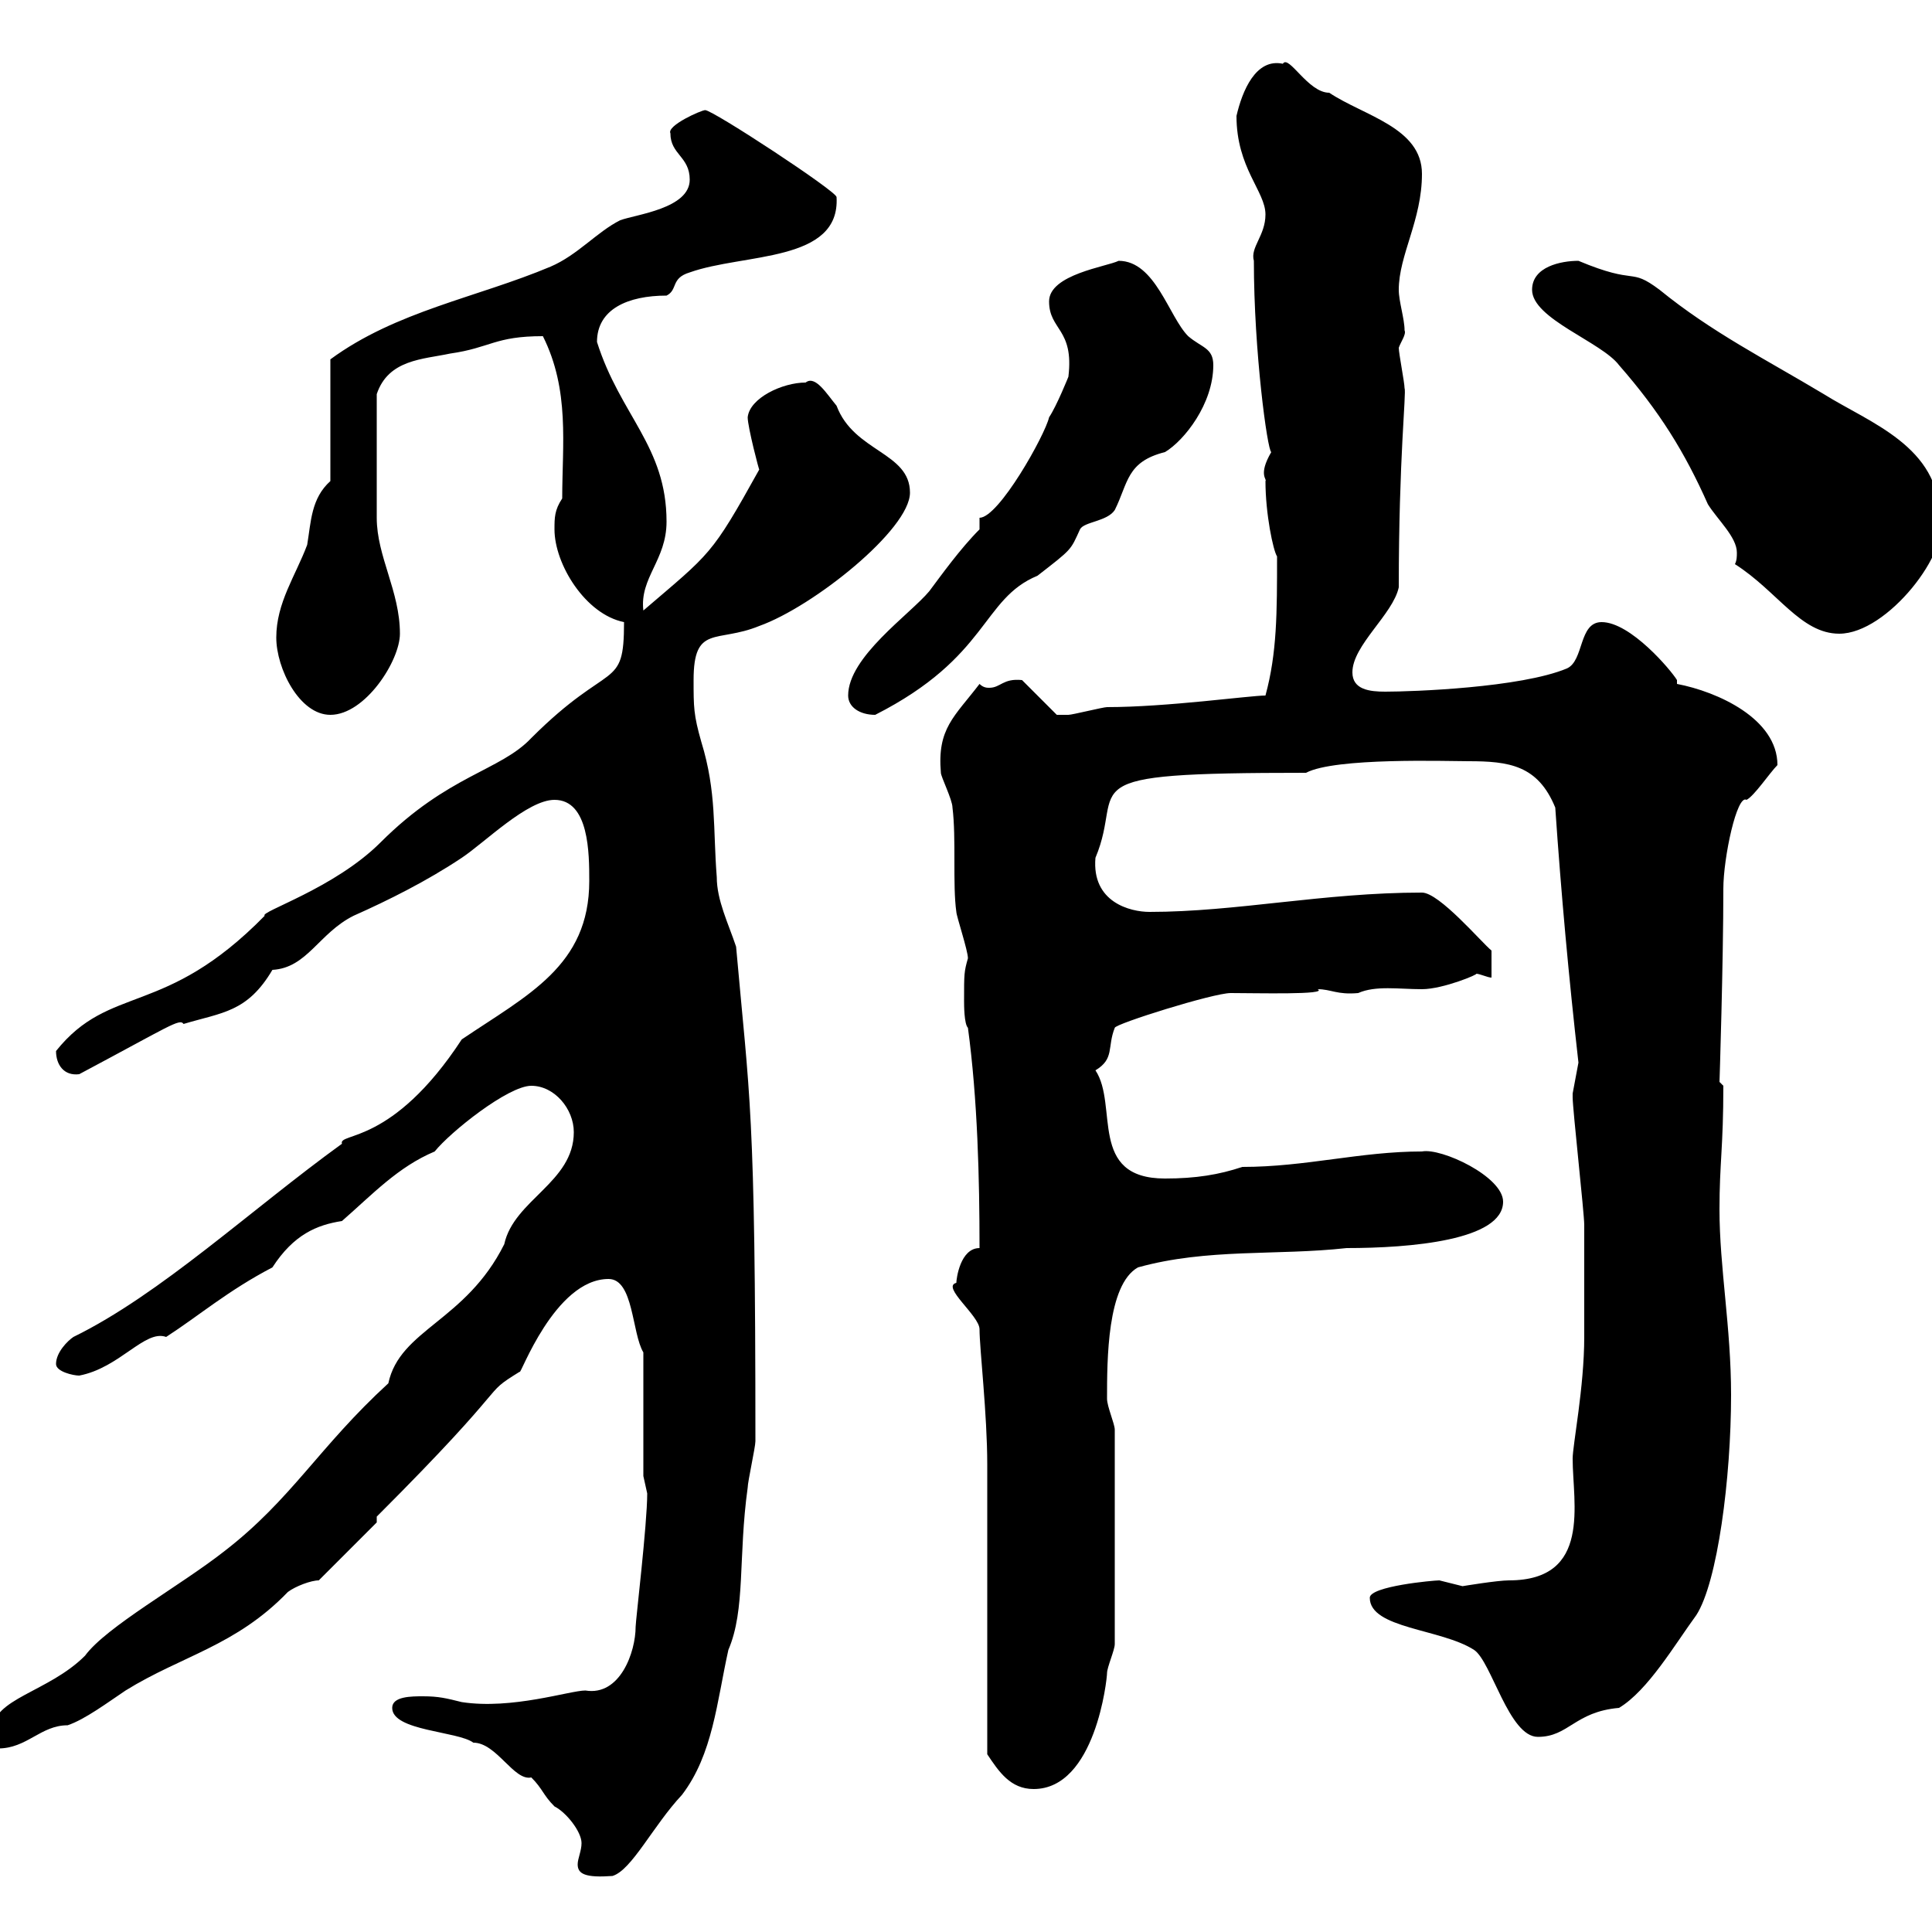 <svg xmlns="http://www.w3.org/2000/svg" xmlns:xlink="http://www.w3.org/1999/xlink" width="300" height="300"><path d="M60.90 265.20C60.90 268.80 71.10 268.80 73.50 270.60C77.10 270.60 79.80 276.60 82.50 276C84.30 277.80 84.30 278.70 86.10 280.50C87.90 281.40 90.30 284.40 90.30 286.20C90.30 287.40 89.70 288.60 89.70 289.50C89.70 291 90.90 291.60 95.10 291.30C98.10 290.40 101.40 283.50 105.90 278.70C110.70 272.40 111.30 264.30 113.10 256.20C115.80 249.90 114.60 241.80 116.10 231C116.10 230.10 117.30 224.70 117.30 223.80C117.30 171.60 116.40 170.70 114.30 147C113.10 143.40 111.30 139.80 111.30 136.20C110.70 128.70 111.30 123 108.90 115.20C107.70 111 107.70 109.80 107.70 105.60C107.70 96.90 111.30 99.90 117.90 97.20C126.30 94.20 141.30 82.20 141.30 76.50C141.30 70.20 132.60 70.20 129.90 63C128.40 61.20 126.60 58.20 125.10 59.40C121.50 59.40 116.40 61.80 116.10 64.80C116.10 66.30 117.90 73.20 117.90 72.90C110.40 86.40 110.40 85.80 99.90 94.80C99.30 89.70 103.50 87 103.50 81C103.50 69.30 96.30 64.50 92.70 53.10C92.70 48 97.50 45.90 103.50 45.90C105.30 45 104.10 43.20 107.10 42.30C115.50 39.30 130.50 40.80 129.90 30.60C129.90 29.70 110.70 17.10 109.50 17.10C108.90 17.10 103.50 19.50 104.10 20.70C104.10 24 107.10 24.30 107.10 27.90C107.10 32.40 98.70 33.30 96.30 34.20C92.70 36 89.70 39.60 85.50 41.40C74.10 46.20 61.50 48.30 51.30 55.80L51.30 74.70C48.30 77.40 48.30 81 47.70 84.60C45.90 89.40 42.90 93.60 42.90 99C42.90 103.80 46.50 111 51.30 111C56.70 111 62.10 102.60 62.10 98.40C62.10 91.80 58.50 86.40 58.50 80.40C58.50 75.60 58.50 67.50 58.50 61.20C60.30 55.80 65.70 55.80 69.90 54.90C76.20 54 76.80 52.20 84.30 52.20C88.50 60.60 87.30 69 87.30 77.40C86.10 79.20 86.10 80.40 86.10 82.20C86.10 87.60 90.90 95.40 96.90 96.60C96.90 107.40 94.80 102.30 82.50 114.60C77.70 119.70 69.60 120.30 59.10 130.80C51.90 138 40.20 141.60 41.10 142.20C25.50 158.10 17.10 152.70 8.70 163.20C8.70 165.30 9.90 167.10 12.30 166.80C26.40 159.30 27.90 158.10 28.50 159C34.50 157.20 38.40 157.20 42.30 150.60C47.70 150.30 49.50 144.90 54.90 142.20C60.30 139.80 66.30 136.80 71.70 133.20C75.30 130.80 81.90 124.20 86.10 124.20C91.50 124.20 91.50 132.60 91.50 136.80C91.50 150 81.90 154.50 71.70 161.40C60.90 177.90 52.50 175.80 53.10 177.60C39 187.80 24.90 201 11.40 207.60C10.50 208.20 8.70 210 8.70 211.80C8.70 213 11.40 213.60 12.30 213.60C18.60 212.40 22.50 206.40 25.80 207.60C30.90 204.30 35.40 200.40 42.30 196.80C45.60 191.70 49.20 190.20 53.10 189.60C57.90 185.40 61.80 181.20 67.50 178.80C69.90 175.80 78.90 168.60 82.50 168.60C86.10 168.60 89.10 172.20 89.10 175.80C89.10 183.60 79.80 186.30 78.30 193.20C72.30 205.20 62.10 206.40 60.30 214.80C49.50 224.70 45.30 232.80 34.80 240.90C27.90 246.30 16.50 252.60 13.20 257.10C7.50 262.80-1.20 263.70-1.20 268.80C-1.20 269.70-1.20 271.50-0.30 271.50C4.20 271.50 6.30 267.90 10.50 267.90C13.20 267 16.80 264.30 19.50 262.50C28.20 257.10 36.60 255.60 44.70 247.20C45.90 246.30 48.30 245.40 49.50 245.40L58.50 236.40L58.50 235.50C80.40 213.60 74.40 216.90 80.70 213C80.70 213.90 86.10 198.60 94.50 198.60C98.40 198.60 98.10 207 99.90 210L99.90 229.20C99.90 229.20 100.50 231.90 100.50 231.90C100.50 236.70 98.70 251.70 98.70 252.60C98.70 256.50 96.30 263.40 90.90 262.50C88.50 262.50 79.50 265.50 71.70 264.30C69.30 263.70 68.10 263.40 65.70 263.40C63.90 263.40 60.90 263.40 60.90 265.20ZM153.30 272.40C155.10 275.10 156.90 277.80 160.50 277.80C170.10 277.80 171.90 260.70 171.90 259.80C171.90 258.90 173.10 256.20 173.10 255.30L173.10 222C173.10 221.10 171.90 218.40 171.90 217.20C171.90 211.20 171.90 199.50 176.70 196.80C187.50 193.80 198.30 195 209.10 193.80C219 193.80 233.40 192.60 233.40 186.60C233.40 182.70 223.80 178.20 220.80 178.80C211.20 178.80 202.80 181.20 192.90 181.20C189.30 182.40 185.70 183 180.90 183C168.90 183 173.70 171.60 170.10 166.20C173.10 164.40 171.90 162.60 173.10 159.60C173.10 159 188.40 154.20 191.10 154.20C195 154.20 206.40 154.50 204.60 153.60C206.70 153.60 207.60 154.50 210.90 154.20C213.60 153 217.20 153.60 220.80 153.60C224.10 153.60 229.80 151.20 229.20 151.20C229.80 151.20 231 151.80 231.60 151.80L231.60 147.60C230.10 146.40 223.50 138.60 220.80 138.60C205.50 138.60 192 141.60 178.50 141.60C175.50 141.60 169.50 140.10 170.10 133.20C174.90 121.80 164.70 120 202.80 120C207.30 117.60 224.70 118.20 228 118.20C234.30 118.20 238.80 118.80 241.50 125.40C242.40 138.60 243.60 151.80 245.10 165C245.10 165 244.20 169.80 244.20 169.80C244.20 170.40 244.20 170.40 244.20 170.40C244.20 172.20 246 188.40 246 190.20C246 192 246 202.80 246 204.60L246 207.60C246 215.40 244.20 224.40 244.20 226.50C244.20 233.40 247.20 245.40 234.30 245.40C232.50 245.40 227.10 246.30 227.10 246.30C227.10 246.30 223.50 245.40 223.50 245.40C222.60 245.40 212.70 246.30 212.70 248.10C212.70 252.90 223.80 252.90 228.90 256.20C231.60 258 234.30 269.70 238.80 269.70C243.60 269.70 244.50 265.80 251.40 265.20C255.90 262.50 260.10 255.30 263.40 250.80C266.70 245.70 268.80 229.50 268.80 216.60C268.80 206.10 267 196.80 267 187.80C267 180.60 267.60 178.20 267.60 168.60C267.60 168.60 267 168 267 168C267 168.30 267.60 149.40 267.60 138C267.60 133.20 269.70 123.30 271.20 124.20C272.40 123.60 274.80 120 276 118.80C276 111.60 266.70 107.40 260.40 106.20L260.40 105.60C259.50 104.10 253.20 96.60 248.70 96.60C245.10 96.60 246 102.60 243.30 103.80C236.10 106.80 219.30 107.40 215.10 107.40C212.70 107.40 210 107.10 210 104.40C210 100.20 216.30 95.40 217.20 91.20C217.20 71.10 218.40 60.90 218.10 60.30C218.10 59.40 217.20 54.90 217.20 54C217.50 53.10 218.40 51.90 218.10 51.30C218.10 49.50 217.20 46.80 217.20 45C217.20 39.60 220.80 34.20 220.80 27C220.80 19.80 211.80 18 206.40 14.40C203.10 14.40 200.10 8.40 199.20 9.90C195 9 192.90 14.10 192 18C192 26.10 196.50 29.70 196.50 33.30C196.50 36.60 194.10 38.40 194.70 40.50C194.70 54.60 196.80 69.90 197.40 70.20C195.30 73.80 196.80 74.40 196.50 74.70C196.50 79.80 197.70 85.50 198.30 86.40C198.30 95.10 198.30 101.40 196.50 108C194.10 108 181.20 109.80 171.90 109.80C171.30 109.80 166.50 111 165.90 111C165 111 164.40 111 164.10 111L158.70 105.60C155.70 105.30 155.40 106.80 153.60 106.80C153.30 106.80 152.70 106.80 152.10 106.20C148.20 111.30 145.50 113.10 146.10 120C146.10 120.60 147.90 124.20 147.90 125.40C148.50 130.20 147.90 137.40 148.50 141.60C148.50 142.20 150.30 147.60 150.30 148.80C149.70 150.90 149.70 151.20 149.70 155.40C149.70 156 149.70 159 150.30 159.60C151.80 170.70 152.10 183 152.10 193.80C149.10 193.80 148.50 198.60 148.50 199.20C146.10 199.80 152.10 204.30 152.10 206.40C152.10 209.40 153.30 219.60 153.30 227.40C153.30 233.70 153.30 265.20 153.30 272.40ZM131.70 108C131.70 109.80 133.50 111 135.90 111C153.60 102 152.40 93 161.10 89.40C166.50 85.20 166.20 85.50 167.70 82.20C168.30 81 171.90 81 173.10 79.20C175.20 75 174.90 71.70 180.90 70.20C183.90 68.40 188.40 62.70 188.40 56.70C188.40 54 186.60 54 184.50 52.20C181.50 49.20 179.40 40.50 173.70 40.50C171.90 41.40 162.90 42.60 162.90 46.80C162.90 51.30 166.80 51 165.90 58.50C165.90 58.50 164.10 63 162.90 64.80C162.30 67.50 155.10 80.40 152.10 80.40L152.10 82.20C149.10 85.20 146.10 89.40 144.30 91.80C141.30 95.40 131.70 102 131.70 108ZM269.40 87.60C276 91.80 279.60 98.40 285.60 98.40C293.10 98.40 303 85.50 301.20 80.40C301.20 69.30 290.40 65.70 283.20 61.20C274.20 55.80 265.80 51.60 257.70 45C252.90 41.40 254.40 44.40 245.10 40.50C242.40 40.50 237.90 41.40 237.90 45C237.90 49.50 248.70 53.10 251.40 56.70C257.70 63.90 261.60 70.20 265.20 78.30C266.70 80.70 269.70 83.40 269.70 85.80C269.70 86.40 269.70 87 269.40 87.60Z"/></svg>